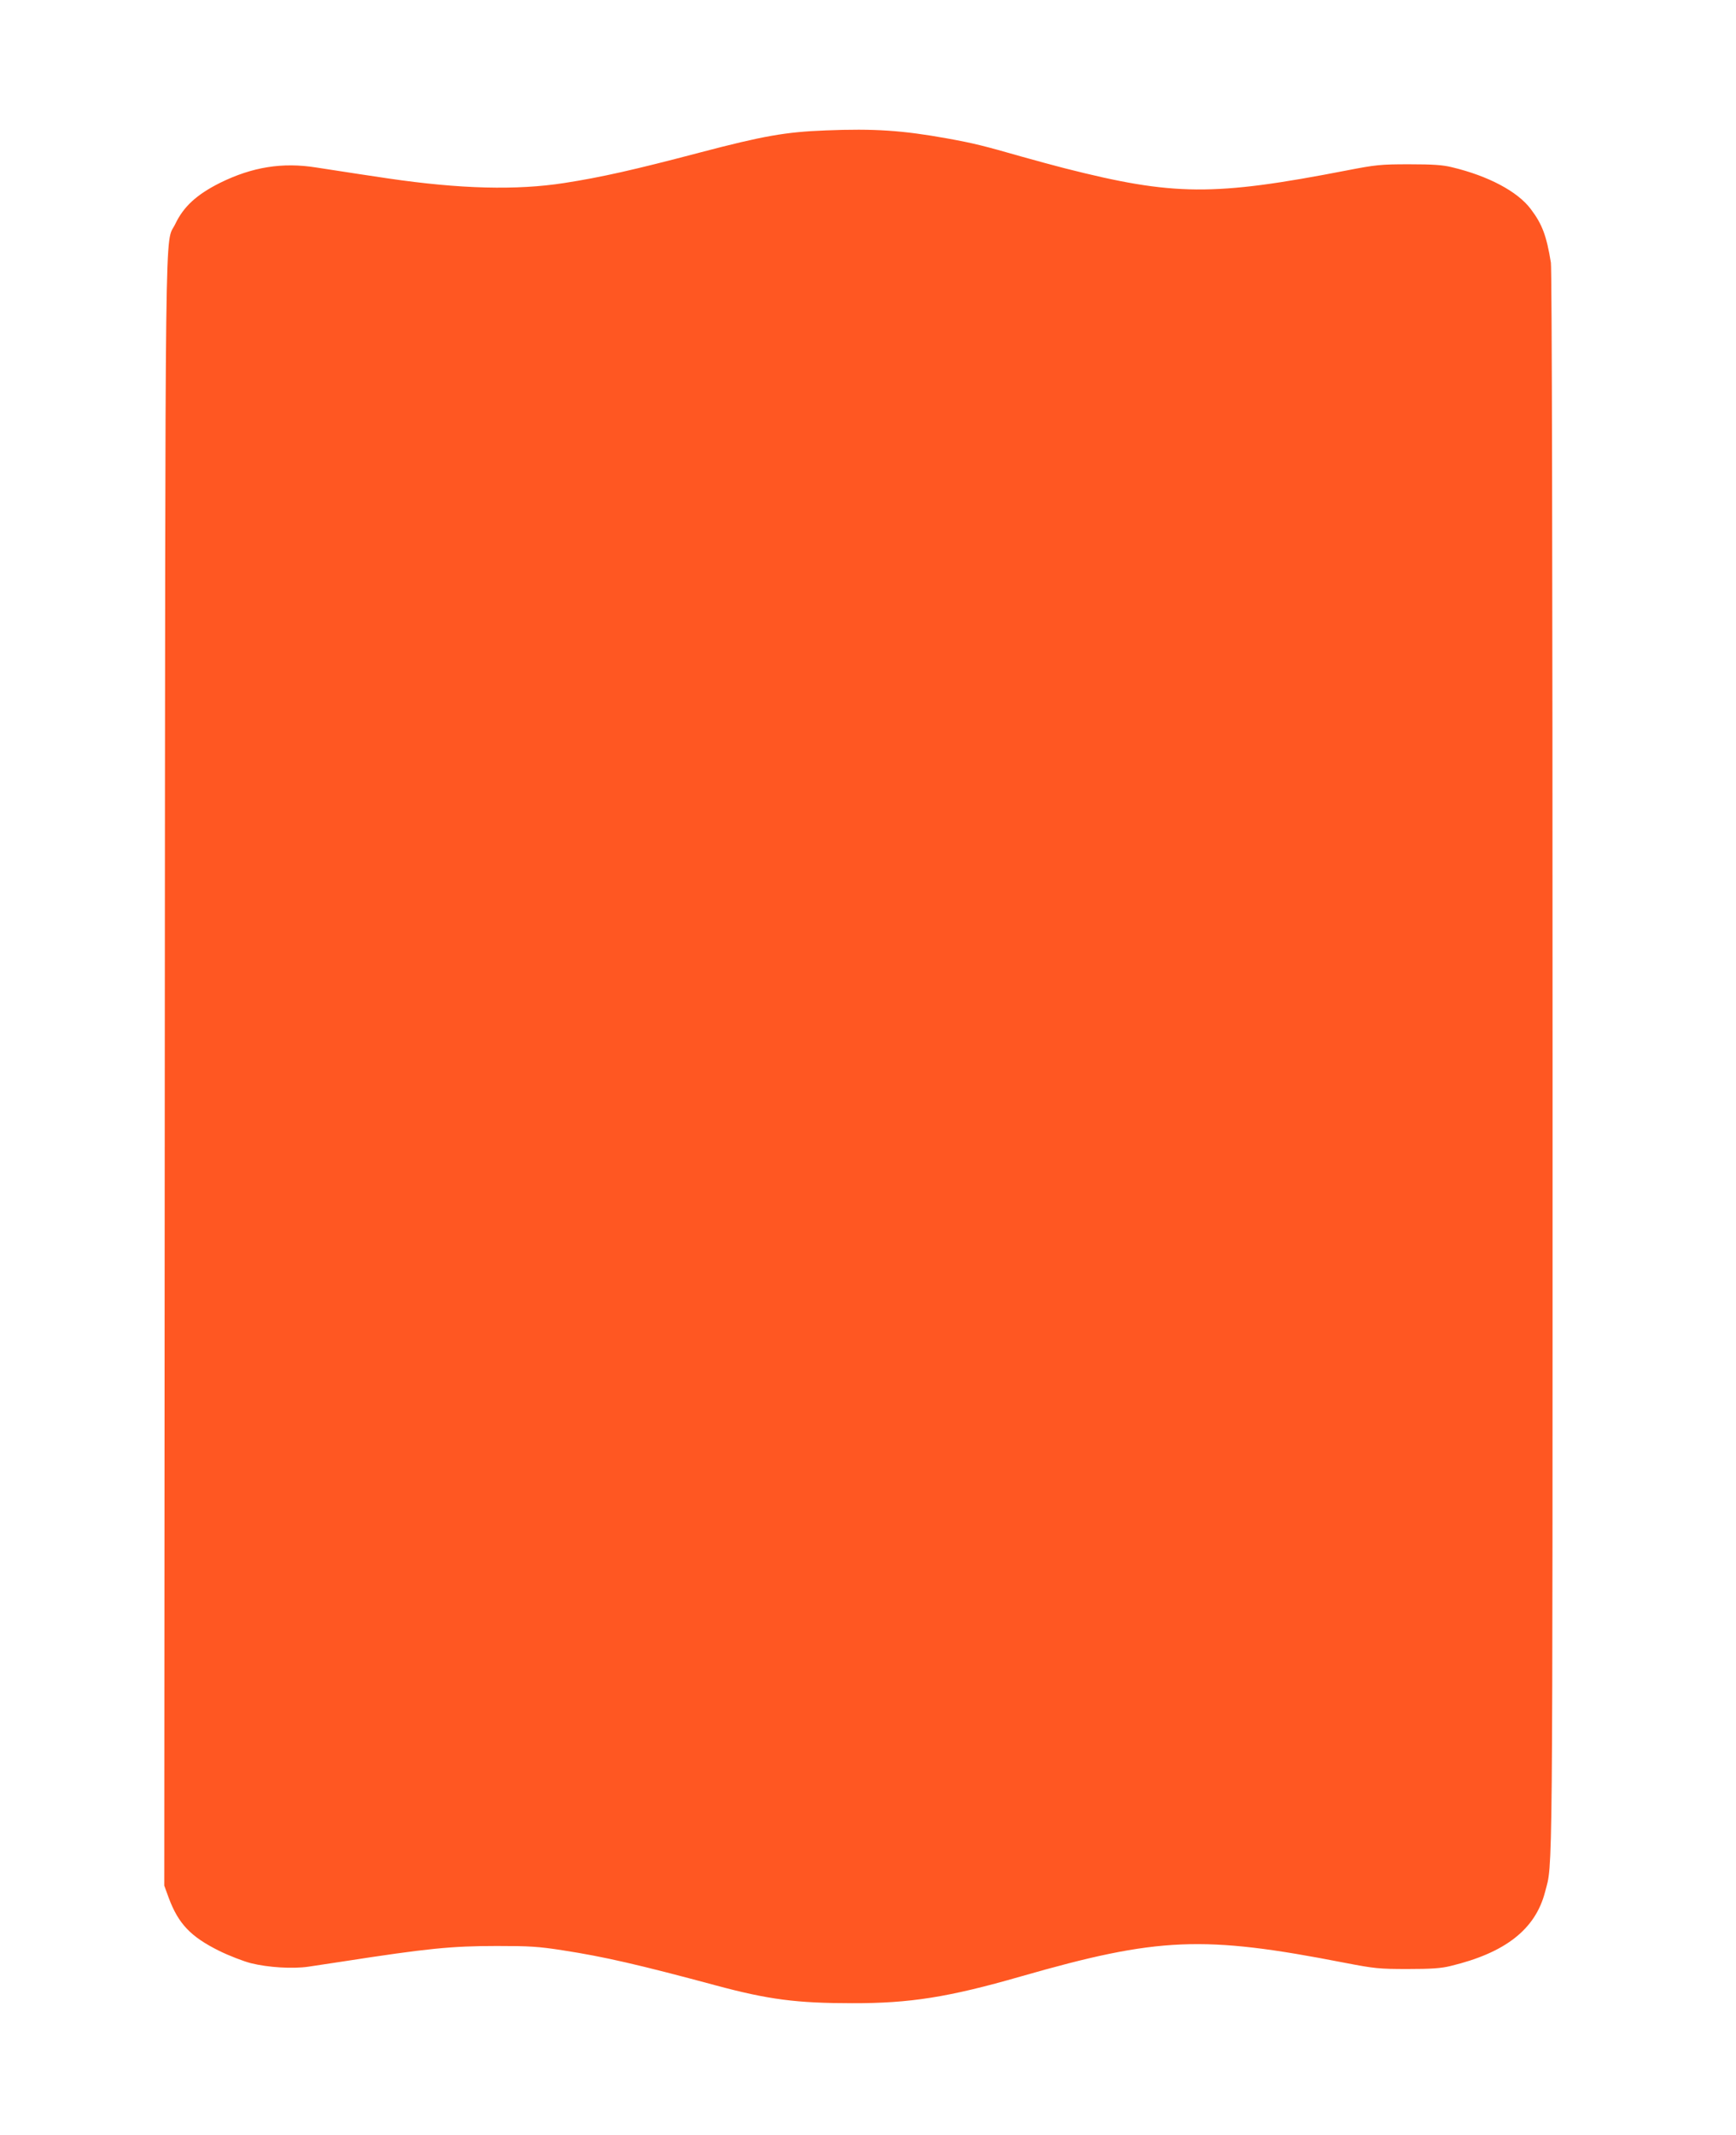 <?xml version="1.0" standalone="no"?>
<!DOCTYPE svg PUBLIC "-//W3C//DTD SVG 20010904//EN"
 "http://www.w3.org/TR/2001/REC-SVG-20010904/DTD/svg10.dtd">
<svg version="1.0" xmlns="http://www.w3.org/2000/svg"
 width="1041pt" height="1280pt" viewBox="0 0 1041 1280"
 preserveAspectRatio="xMidYMid meet">
<g transform="translate(0,1280) scale(0.1,-0.1)"
fill="#ff5722" stroke="none">
<path d="M4949 12018 c-237 -9 -374 -33 -754 -133 -395 -104 -591 -148 -810
-182 -288 -45 -626 -36 -1056 27 -126 19 -191 28 -434 66 -202 32 -382 3 -575
-92 -140 -70 -219 -142 -269 -247 -64 -134 -59 257 -63 -5082 l-3 -4880 27
-74 c58 -155 131 -232 302 -317 61 -30 147 -63 190 -74 104 -26 252 -35 346
-21 41 6 134 20 205 31 505 78 650 93 925 93 194 0 248 -3 395 -26 246 -38
452 -85 920 -211 313 -84 481 -106 815 -106 346 -1 579 36 1010 160 826 237
1094 248 1945 82 177 -34 203 -37 375 -37 143 0 202 4 258 18 329 79 509 220
567 444 47 180 45 -61 45 4982 0 2986 -4 4748 -10 4786 -26 161 -52 231 -121
322 -79 105 -254 198 -471 250 -56 14 -115 18 -258 18 -172 0 -199 -3 -375
-37 -799 -155 -1037 -153 -1690 13 -66 17 -181 48 -255 69 -231 66 -290 81
-450 110 -267 48 -435 60 -731 48z"/>
</g>
</svg>
